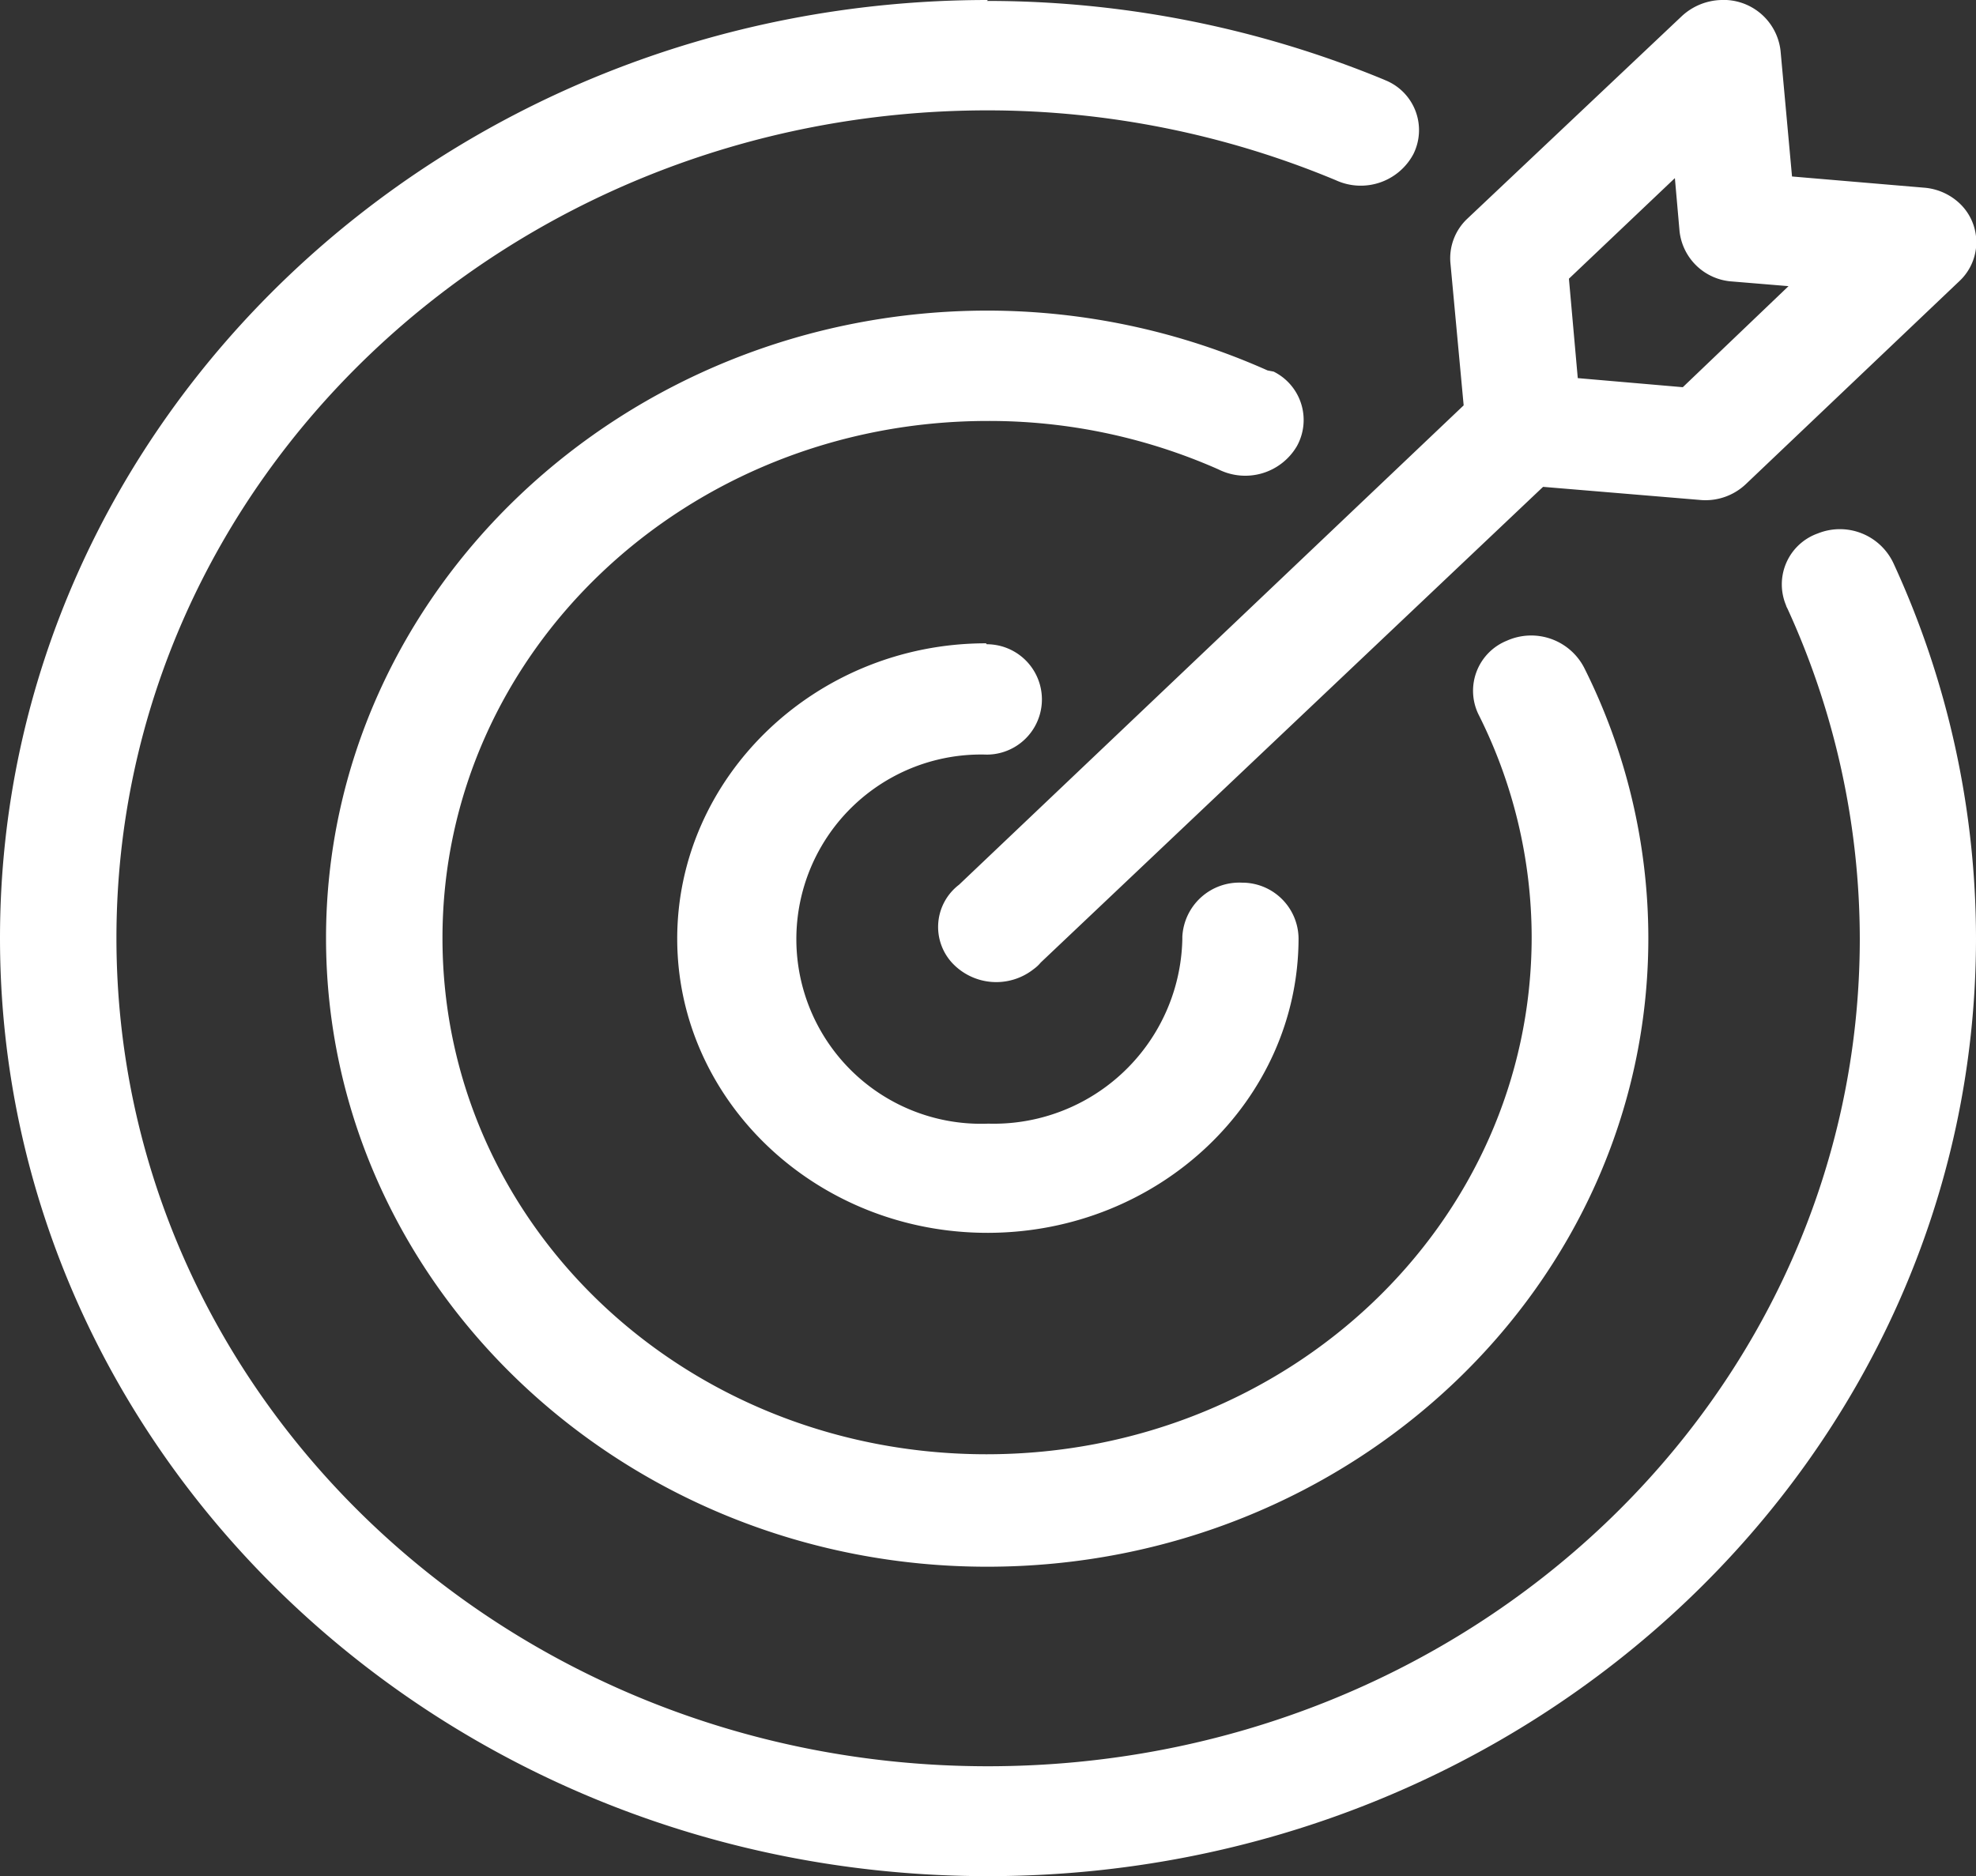 <svg xmlns="http://www.w3.org/2000/svg" xmlns:xlink="http://www.w3.org/1999/xlink" viewBox="0 0 84.85 80.58"><rect x="0" y="0" width="84.85" height="80.58" fill="#333333" stroke="none"/><defs><style>.cls-1{fill:none;}.cls-2{clip-path:url(#clip-path);}.cls-3{fill:#fff;}</style><clipPath id="clip-path" transform="translate(0 -0.09)"><rect class="cls-1" width="84.91" height="80.76"/></clipPath></defs><title>target</title><g id="Calque_2" data-name="Calque 2"><g id="Calque_1-2" data-name="Calque 1"><g class="cls-2"><path class="cls-3" d="M42.34,27.72c-7.33,0-13.28,5.76-13.26,12.72s6,12.62,13.36,12.6,13.32-5.7,13.32-12.66A2.42,2.42,0,0,0,53.33,38a2.45,2.45,0,0,0-2.56,2.32v.1a8.1,8.1,0,0,1-8.33,7.93,7.93,7.93,0,1,1-.07-15.85,2.37,2.37,0,1,0,0-4.74Zm.08-14.29C26.78,13.43,14,25.52,14,40.38s12.75,27,28.39,27,28.39-12.09,28.39-27a25.93,25.93,0,0,0-2.76-11.62,2.56,2.56,0,0,0-3.32-1.15,2.32,2.32,0,0,0-1.22,3.15s0,0,0,0a21.34,21.34,0,0,1,2.29,9.57c0,12.3-10.45,22.22-23.41,22.22S19,52.68,19,40.38,29.48,18.17,42.42,18.17a24.32,24.32,0,0,1,9.9,2.08,2.57,2.57,0,0,0,3.37-1,2.32,2.32,0,0,0-1-3.2L54.43,16A29.57,29.57,0,0,0,42.42,13.43Zm29.5-5.69.2,2.28a2.43,2.43,0,0,0,2.27,2.16l2.41.2-4.54,4.34-4.51-.39-.38-4.27Zm2-7.65a2.59,2.59,0,0,0-1.71.7L63,9.49a2.33,2.33,0,0,0-.72,1.88l.57,6.13L41.18,38.09a2.28,2.28,0,0,0-.31,3.34,2.59,2.59,0,0,0,3.52.28,1.61,1.61,0,0,0,.3-.28L66.26,21l6.71.56a2.52,2.52,0,0,0,2-.68l9.16-8.71a2.29,2.29,0,0,0,0-3.36,2.51,2.51,0,0,0-1.52-.66l-5.66-.48-.49-5.37A2.46,2.46,0,0,0,73.89.09ZM42.42.09C19,.09,0,18.16,0,40.38S19,80.67,42.42,80.67,84.85,62.61,84.85,40.38a38.55,38.55,0,0,0-3.54-16.09A2.54,2.54,0,0,0,78.06,23a2.32,2.32,0,0,0-1.37,3.08.53.53,0,0,0,.06.14,34.16,34.16,0,0,1,3.11,14.18c0,19.66-16.73,35.55-37.44,35.55S5,60,5,40.38,21.73,4.83,42.42,4.83a38.88,38.88,0,0,1,14.94,3,2.56,2.56,0,0,0,3.33-1.12,2.31,2.31,0,0,0-1.17-3.16l-.14-.06a44.64,44.64,0,0,0-17-3.36" transform="translate(0 -0.09)"/></g></g></g></svg>